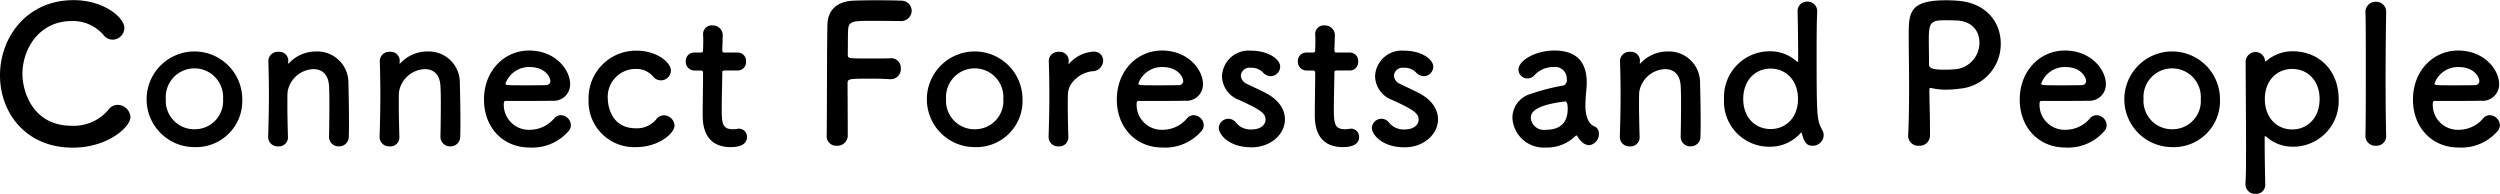 <svg xmlns="http://www.w3.org/2000/svg" width="368.094" height="28.53" viewBox="0 0 368.094 28.53">
  <defs>
    <style>
      .cls-1 {
        fill-rule: evenodd;
      }
    </style>
  </defs>
  <path id="ttl2.svg" class="cls-1" d="M131.113,4460.3a1.92,1.92,0,0,0-1.876-1.8,1.637,1.637,0,0,0-1.372.73,6.693,6.693,0,0,1-5.376,2.35c-5.908,0-7.28-5.26-7.28-7.61,0-3.78,2.52-7.81,7.252-7.81a5.908,5.908,0,0,1,4.62,1.98,1.776,1.776,0,0,0,1.428.76,1.756,1.756,0,0,0,1.708-1.74c0-1.51-3.024-4.08-7.476-4.08-6.832,0-10.836,5.4-10.836,11.08,0,5.46,3.752,10.64,10.724,10.64C127.781,4464.8,131.113,4461.75,131.113,4460.3Zm9.436,4.42a6.8,6.8,0,0,0,7.028-7.08A7.042,7.042,0,1,0,140.549,4464.72Zm0-2.63a4.18,4.18,0,0,1-4.228-4.45,4.224,4.224,0,1,1,8.428,0A4.159,4.159,0,0,1,140.549,4462.09Zm19.8,1.12a1.4,1.4,0,0,0,1.456,1.4,1.42,1.42,0,0,0,1.456-1.49c0.028-.58.028-1.37,0.028-2.24,0-2.07-.056-4.56-0.084-5.57a4.576,4.576,0,0,0-4.732-4.67,5.42,5.42,0,0,0-3.976,1.68,0.461,0.461,0,0,1-.14.11c-0.028,0-.028-0.03-0.028-0.06v-0.08c0-.09.028-0.17,0.028-0.28a1.322,1.322,0,0,0-1.428-1.32,1.386,1.386,0,0,0-1.512,1.26v0.06c0.056,1.87.084,3.33,0.084,5.01,0,1.65-.028,3.5-0.112,6.16v0.06a1.384,1.384,0,0,0,1.484,1.37,1.323,1.323,0,0,0,1.428-1.43c-0.056-1.99-.084-3.47-0.084-4.62,0-.78,0-1.43.028-1.93a3.982,3.982,0,0,1,3.836-3.39c1.176,0,2.156.7,2.268,2.44,0.028,0.44.056,1.4,0.056,2.52,0,1.7-.028,3.83-0.056,4.98v0.03Zm16.407,0a1.4,1.4,0,0,0,1.456,1.4,1.42,1.42,0,0,0,1.456-1.49c0.028-.58.028-1.37,0.028-2.24,0-2.07-.056-4.56-0.084-5.57a4.576,4.576,0,0,0-4.732-4.67,5.42,5.42,0,0,0-3.976,1.68,0.461,0.461,0,0,1-.14.11c-0.028,0-.028-0.03-0.028-0.06v-0.08c0-.09.028-0.17,0.028-0.28a1.322,1.322,0,0,0-1.428-1.32,1.386,1.386,0,0,0-1.512,1.26v0.06c0.056,1.87.084,3.33,0.084,5.01,0,1.65-.028,3.5-0.112,6.16v0.06a1.384,1.384,0,0,0,1.484,1.37,1.323,1.323,0,0,0,1.428-1.43c-0.056-1.99-.084-3.47-0.084-4.62,0-.78,0-1.43.028-1.93a3.982,3.982,0,0,1,3.836-3.39c1.176,0,2.156.7,2.268,2.44,0.028,0.44.056,1.4,0.056,2.52,0,1.7-.028,3.83-0.056,4.98v0.03Zm18.788-.76a1.335,1.335,0,0,0,.42-0.98,1.525,1.525,0,0,0-1.484-1.45,1.292,1.292,0,0,0-.952.44,4.711,4.711,0,0,1-3.64,1.71,3.684,3.684,0,0,1-3.808-3.72c0-.31.056-0.53,0.224-0.53,5.432,0,6.02,0,6.888-.03a2.418,2.418,0,0,0,2.66-2.44c0-2.13-2.184-4.95-6.048-4.95-3.612,0-6.636,2.94-6.636,7.22,0,4.17,2.856,7.06,6.692,7.06A7.053,7.053,0,0,0,195.54,4462.45Zm-3.164-6.86c-0.756.03-2.016,0.03-3.164,0.03-2.6,0-2.884,0-2.884-.25a3.675,3.675,0,0,1,3.5-2.44c2.52,0,3.108,1.65,3.108,2.05A0.592,0.592,0,0,1,192.376,4455.59Zm18.844,5.94a1.59,1.59,0,0,0-1.568-1.49,1.411,1.411,0,0,0-1.148.62,3.694,3.694,0,0,1-2.968,1.29c-3.864,0-4.144-3.73-4.144-4.34a4.106,4.106,0,0,1,4.088-4.4,3.24,3.24,0,0,1,2.548,1.07,1.469,1.469,0,0,0,2.66-.84c0-1.15-2.044-2.92-5.04-2.92a6.985,6.985,0,0,0-7.084,7.23,6.713,6.713,0,0,0,7,6.97C208.84,4464.72,211.22,4462.73,211.22,4461.53Zm9.295-8.09a1.23,1.23,0,0,0,1.232-1.32,1.215,1.215,0,0,0-1.232-1.32h-1.876c-0.28,0-.392-0.02-0.392-0.47,0,0,.056-1.07.056-1.82a1.466,1.466,0,0,0-1.484-1.71,1.272,1.272,0,0,0-1.4,1.26v0.08c0.028,0.31.028,0.65,0.028,0.98,0,0.65-.028,1.21-0.028,1.21,0,0.39-.028.47-0.476,0.47h-0.812a1.229,1.229,0,0,0-1.26,1.29,1.278,1.278,0,0,0,1.26,1.35h0.84c0.28,0,.448.02,0.448,0.39v0.42c0,1.23-.056,4.03-0.056,5.65,0,1.15,0,4.82,4.144,4.82,1.456,0,2.38-.48,2.38-1.48a1.2,1.2,0,0,0-1.2-1.24c-0.084,0-.14.03-0.224,0.03a5.112,5.112,0,0,1-.644.06c-1.568,0-1.652-.9-1.652-3.08,0-1.85.084-4.23,0.084-5.27,0-.16,0-0.3.42-0.3h1.848Zm13.1,9.63a1.4,1.4,0,0,0,1.484,1.45,1.524,1.524,0,0,0,1.624-1.4v-1c0-1.8-.028-5.18-0.028-6.86,0-.62.42-0.62,3.528-0.62,1.008,0,1.988.03,2.688,0.08h0.14a1.48,1.48,0,0,0,1.484-1.59,1.412,1.412,0,0,0-1.568-1.49c-0.5.03-1.736,0.03-2.94,0.03-3.276,0-3.3,0-3.3-.56,0.028-1.62,0-3.05.056-3.72,0.084-1.21.728-1.26,3.416-1.26,1.848,0,4.284.03,4.284,0.03a1.545,1.545,0,0,0,1.652-1.52,1.5,1.5,0,0,0-1.568-1.48c-0.42-.03-1.932-0.06-3.472-0.06-1.512,0-3.08.03-3.584,0.06-2.268.11-3.724,1.29-3.78,3.53-0.084,2.94-.056,13.02-0.112,16.35v0.03Zm21.812,1.65a6.8,6.8,0,0,0,7.028-7.08A7.042,7.042,0,1,0,255.431,4464.72Zm0-2.63a4.18,4.18,0,0,1-4.228-4.45,4.224,4.224,0,1,1,8.428,0A4.159,4.159,0,0,1,255.431,4462.09Zm12.348,2.52a1.323,1.323,0,0,0,1.428-1.43c-0.056-1.99-.084-3.39-0.084-4.48,0-.76,0-1.34.028-1.85,0.084-1.76,1.932-3.13,3.583-3.3a1.592,1.592,0,0,0,1.6-1.54,1.321,1.321,0,0,0-1.372-1.35,5.182,5.182,0,0,0-3.583,1.71,0.257,0.257,0,0,1-.112.11c-0.028,0-.028-0.02-0.028-0.08v-0.11c0-.09.028-0.17,0.028-0.28a1.322,1.322,0,0,0-1.428-1.32,1.386,1.386,0,0,0-1.512,1.26v0.06c0.056,1.87.084,3.33,0.084,5.01,0,1.65-.028,3.5-0.112,6.16v0.06A1.384,1.384,0,0,0,267.779,4464.61Zm20.943-2.16a1.335,1.335,0,0,0,.42-0.98,1.525,1.525,0,0,0-1.484-1.45,1.292,1.292,0,0,0-.952.44,4.711,4.711,0,0,1-3.64,1.71,3.684,3.684,0,0,1-3.808-3.72c0-.31.056-0.53,0.224-0.53,5.432,0,6.02,0,6.888-.03a2.418,2.418,0,0,0,2.66-2.44c0-2.13-2.184-4.95-6.048-4.95-3.612,0-6.636,2.94-6.636,7.22,0,4.17,2.856,7.06,6.692,7.06A7.053,7.053,0,0,0,288.722,4462.45Zm-3.164-6.86c-0.756.03-2.016,0.03-3.164,0.03-2.6,0-2.884,0-2.884-.25a3.675,3.675,0,0,1,3.5-2.44c2.52,0,3.108,1.65,3.108,2.05A0.592,0.592,0,0,1,285.558,4455.59Zm15.54,5.04c0-1.37-.812-2.8-2.744-3.83-0.84-.45-2.1-1.01-2.828-1.38a1.431,1.431,0,0,1-.924-1.23,1.285,1.285,0,0,1,1.484-1.15,2.316,2.316,0,0,1,1.764.68,1.6,1.6,0,0,0,1.148.56,1.427,1.427,0,0,0,1.4-1.4c0-1.1-1.736-2.36-4.312-2.36a3.927,3.927,0,0,0-4.256,3.76,3.82,3.82,0,0,0,2.52,3.5c3.276,1.48,3.892,2.01,3.892,2.91,0,0.64-.588,1.43-2.072,1.43a2.769,2.769,0,0,1-2.268-.98,1.372,1.372,0,0,0-1.12-.59,1.419,1.419,0,0,0-1.428,1.34c0,0.93,1.428,2.86,4.844,2.86C299,4464.75,301.1,4462.82,301.1,4460.63Zm9.548-7.19a1.23,1.23,0,0,0,1.232-1.32,1.215,1.215,0,0,0-1.232-1.32H308.77c-0.28,0-.392-0.02-0.392-0.47,0,0,.056-1.07.056-1.82a1.466,1.466,0,0,0-1.484-1.71,1.272,1.272,0,0,0-1.4,1.26v0.08c0.028,0.31.028,0.65,0.028,0.98,0,0.65-.028,1.21-0.028,1.21,0,0.39-.028.47-0.476,0.47h-0.812a1.229,1.229,0,0,0-1.26,1.29,1.278,1.278,0,0,0,1.26,1.35h0.84c0.28,0,.448.02,0.448,0.39v0.42c0,1.23-.056,4.03-0.056,5.65,0,1.15,0,4.82,4.144,4.82,1.456,0,2.38-.48,2.38-1.48a1.2,1.2,0,0,0-1.2-1.24c-0.084,0-.14.03-0.224,0.03a5.112,5.112,0,0,1-.644.06c-1.568,0-1.652-.9-1.652-3.08,0-1.85.084-4.23,0.084-5.27,0-.16,0-0.3.42-0.3h1.848Zm12.992,7.19c0-1.37-.812-2.8-2.744-3.83-0.84-.45-2.1-1.01-2.828-1.38a1.431,1.431,0,0,1-.924-1.23,1.285,1.285,0,0,1,1.484-1.15,2.316,2.316,0,0,1,1.764.68,1.6,1.6,0,0,0,1.148.56,1.427,1.427,0,0,0,1.4-1.4c0-1.1-1.736-2.36-4.312-2.36a3.927,3.927,0,0,0-4.256,3.76,3.82,3.82,0,0,0,2.52,3.5c3.276,1.48,3.892,2.01,3.892,2.91,0,0.64-.588,1.43-2.072,1.43a2.769,2.769,0,0,1-2.268-.98,1.372,1.372,0,0,0-1.12-.59,1.419,1.419,0,0,0-1.428,1.34c0,0.93,1.428,2.86,4.844,2.86C321.538,4464.75,323.638,4462.82,323.638,4460.63Zm22.259,3.81a1.652,1.652,0,0,0,1.428-1.68,1.169,1.169,0,0,0-.448-0.98c-0.224-.17-1.26-0.25-1.512-2.49a4.39,4.39,0,0,1-.028-0.65,21.793,21.793,0,0,1,.14-2.32c0.028-.39.056-0.73,0.056-1.09,0-3.22-1.68-4.73-4.76-4.73-2.828,0-5.292,1.48-5.292,2.82a1.315,1.315,0,0,0,1.344,1.29,1.366,1.366,0,0,0,1.036-.5,3.7,3.7,0,0,1,2.744-1.18,1.722,1.722,0,0,1,1.988,1.77,0.822,0.822,0,0,1-.5.95,30.647,30.647,0,0,0-4.788,1.23,3.675,3.675,0,0,0-2.716,3.5,4.606,4.606,0,0,0,4.9,4.4,5.983,5.983,0,0,0,4.368-1.68,0.236,0.236,0,0,1,.168-0.09,0.151,0.151,0,0,1,.112.09,3.372,3.372,0,0,0,.756.92A1.638,1.638,0,0,0,345.9,4464.44Zm-3.556-6.44c0.336,0,.392.62,0.392,1.04,0,1.98-.98,3.13-3.248,3.13a1.922,1.922,0,0,1-2.184-1.73c0-.68.28-1.85,5.012-2.44h0.028Zm17.024,5.21a1.4,1.4,0,0,0,1.456,1.4,1.42,1.42,0,0,0,1.456-1.49c0.028-.58.028-1.37,0.028-2.24,0-2.07-.056-4.56-0.084-5.57a4.576,4.576,0,0,0-4.732-4.67,5.42,5.42,0,0,0-3.976,1.68,0.461,0.461,0,0,1-.14.11c-0.028,0-.028-0.03-0.028-0.06v-0.08c0-.09.028-0.17,0.028-0.28a1.322,1.322,0,0,0-1.428-1.32,1.386,1.386,0,0,0-1.512,1.26v0.06c0.056,1.87.084,3.33,0.084,5.01,0,1.65-.028,3.5-0.112,6.16v0.06a1.384,1.384,0,0,0,1.484,1.37,1.323,1.323,0,0,0,1.428-1.43c-0.056-1.99-.084-3.47-0.084-4.62,0-.78,0-1.43.028-1.93a3.982,3.982,0,0,1,3.836-3.39c1.176,0,2.156.7,2.268,2.44,0.028,0.44.056,1.4,0.056,2.52,0,1.7-.028,3.83-0.056,4.98v0.03Zm21.055-.23a1.5,1.5,0,0,0-.2-0.75c-0.812-1.57-.84-1.65-0.84-12.04,0-2.35.028-4.34,0.084-5.29v-0.14a1.4,1.4,0,0,0-1.456-1.46,1.377,1.377,0,0,0-1.428,1.46c0.028,1.17.084,4.03,0.084,7.28,0,0.08-.028.11-0.084,0.11a0.16,0.16,0,0,1-.112-0.03,5.8,5.8,0,0,0-3.92-1.51,6.729,6.729,0,0,0-6.8,7.03,6.646,6.646,0,0,0,6.8,7.02,5.934,5.934,0,0,0,4.424-1.96,0.461,0.461,0,0,1,.14-0.11c0.056,0,.084.06,0.112,0.17,0.392,1.54.924,1.76,1.568,1.76A1.6,1.6,0,0,0,380.42,4462.98Zm-7.812-.92c-2.24,0-4.032-1.68-4.032-4.42,0-2.78,1.792-4.48,4.032-4.48s4.032,1.7,4.032,4.48C376.64,4460.38,374.848,4462.06,372.608,4462.06Zm23.464,0.92v-1.09c0-1.85-.084-3.83-0.084-5.57,0-.22.028-0.31,0.168-0.31a0.513,0.513,0,0,1,.2.03,8.821,8.821,0,0,0,2.044.22,14.857,14.857,0,0,0,2.016-.14,6.6,6.6,0,0,0,6.076-6.66c0-3.02-2.044-6.02-6.468-6.3-0.42-.03-0.98-0.06-1.568-0.06-5.488,0-5.516,1.85-5.516,5.3,0,1.96.056,4.7,0.056,7.58,0,2.38-.028,4.85-0.14,7.03v0.09a1.485,1.485,0,0,0,1.6,1.42A1.513,1.513,0,0,0,396.072,4462.98Zm3.668-16.91c2.52,0,3.612,1.57,3.612,3.25a3.9,3.9,0,0,1-3.416,3.92,17,17,0,0,1-1.708.08c-1.736,0-2.3-.19-2.3-0.78v-0.48c0-.98-0.028-2.12-0.028-3.1,0-2.61.252-2.92,2.492-2.92C399.068,4446.04,399.74,4446.07,399.74,4446.07Zm21.924,16.38a1.335,1.335,0,0,0,.42-0.98,1.525,1.525,0,0,0-1.484-1.45,1.292,1.292,0,0,0-.952.44,4.711,4.711,0,0,1-3.64,1.71,3.684,3.684,0,0,1-3.808-3.72c0-.31.056-0.53,0.224-0.53,5.432,0,6.02,0,6.888-.03a2.418,2.418,0,0,0,2.66-2.44c0-2.13-2.184-4.95-6.048-4.95-3.612,0-6.636,2.94-6.636,7.22,0,4.17,2.856,7.06,6.692,7.06A7.053,7.053,0,0,0,421.664,4462.45Zm-3.164-6.86c-0.756.03-2.016,0.03-3.164,0.03-2.6,0-2.884,0-2.884-.25a3.675,3.675,0,0,1,3.5-2.44c2.52,0,3.108,1.65,3.108,2.05A0.592,0.592,0,0,1,418.5,4455.59Zm13.243,9.13a6.8,6.8,0,0,0,7.028-7.08A7.042,7.042,0,1,0,431.743,4464.72Zm0-2.63a4.18,4.18,0,0,1-4.228-4.45,4.224,4.224,0,1,1,8.428,0A4.159,4.159,0,0,1,431.743,4462.09Zm13.664-10.08a1.414,1.414,0,0,0-1.4-1.29,1.457,1.457,0,0,0-1.456,1.57c0,2.66.056,7.92,0.056,12.15,0,2.46,0,4.56-.084,5.57v0.14a1.421,1.421,0,0,0,1.484,1.46,1.347,1.347,0,0,0,1.428-1.46c-0.028-1.15-.084-3.81-0.084-6.89,0-.11.028-0.16,0.084-0.16a0.692,0.692,0,0,1,.14.08,5.851,5.851,0,0,0,3.892,1.48,6.7,6.7,0,0,0,6.776-7.02c0-4.23-2.912-7.03-6.776-7.03a5.878,5.878,0,0,0-3.892,1.45,0.1,0.1,0,0,1-.084.03A0.125,0.125,0,0,1,445.407,4452.01Zm4,10.11c-2.24,0-4.032-1.71-4.032-4.48,0-2.75,1.792-4.43,4.032-4.43s4.032,1.68,4.032,4.43C453.443,4460.41,451.651,4462.12,449.411,4462.12Zm10.78,0.92a1.45,1.45,0,0,0,1.54,1.48,1.418,1.418,0,0,0,1.512-1.45v-0.06c-0.056-2.13-.084-5.12-0.084-8.09,0-4.37.056-8.68,0.084-10.05v-0.06a1.442,1.442,0,0,0-1.512-1.48,1.477,1.477,0,0,0-1.54,1.57c0.056,1.12.056,4.67,0.056,8.42s0,7.73-.056,9.69v0.03Zm19.375-.59a1.335,1.335,0,0,0,.42-0.98,1.525,1.525,0,0,0-1.484-1.45,1.292,1.292,0,0,0-.952.44,4.711,4.711,0,0,1-3.64,1.71,3.684,3.684,0,0,1-3.808-3.72c0-.31.056-0.53,0.224-0.53,5.432,0,6.02,0,6.888-.03a2.418,2.418,0,0,0,2.66-2.44c0-2.13-2.184-4.95-6.048-4.95-3.612,0-6.636,2.94-6.636,7.22,0,4.17,2.856,7.06,6.692,7.06A7.053,7.053,0,0,0,479.566,4462.45Zm-3.164-6.86c-0.756.03-2.016,0.03-3.164,0.03-2.6,0-2.884,0-2.884-.25a3.675,3.675,0,0,1,3.5-2.44c2.52,0,3.108,1.65,3.108,2.05A0.592,0.592,0,0,1,476.4,4455.59Z" transform="translate(-111.906 -4443.06)"/>
</svg>

